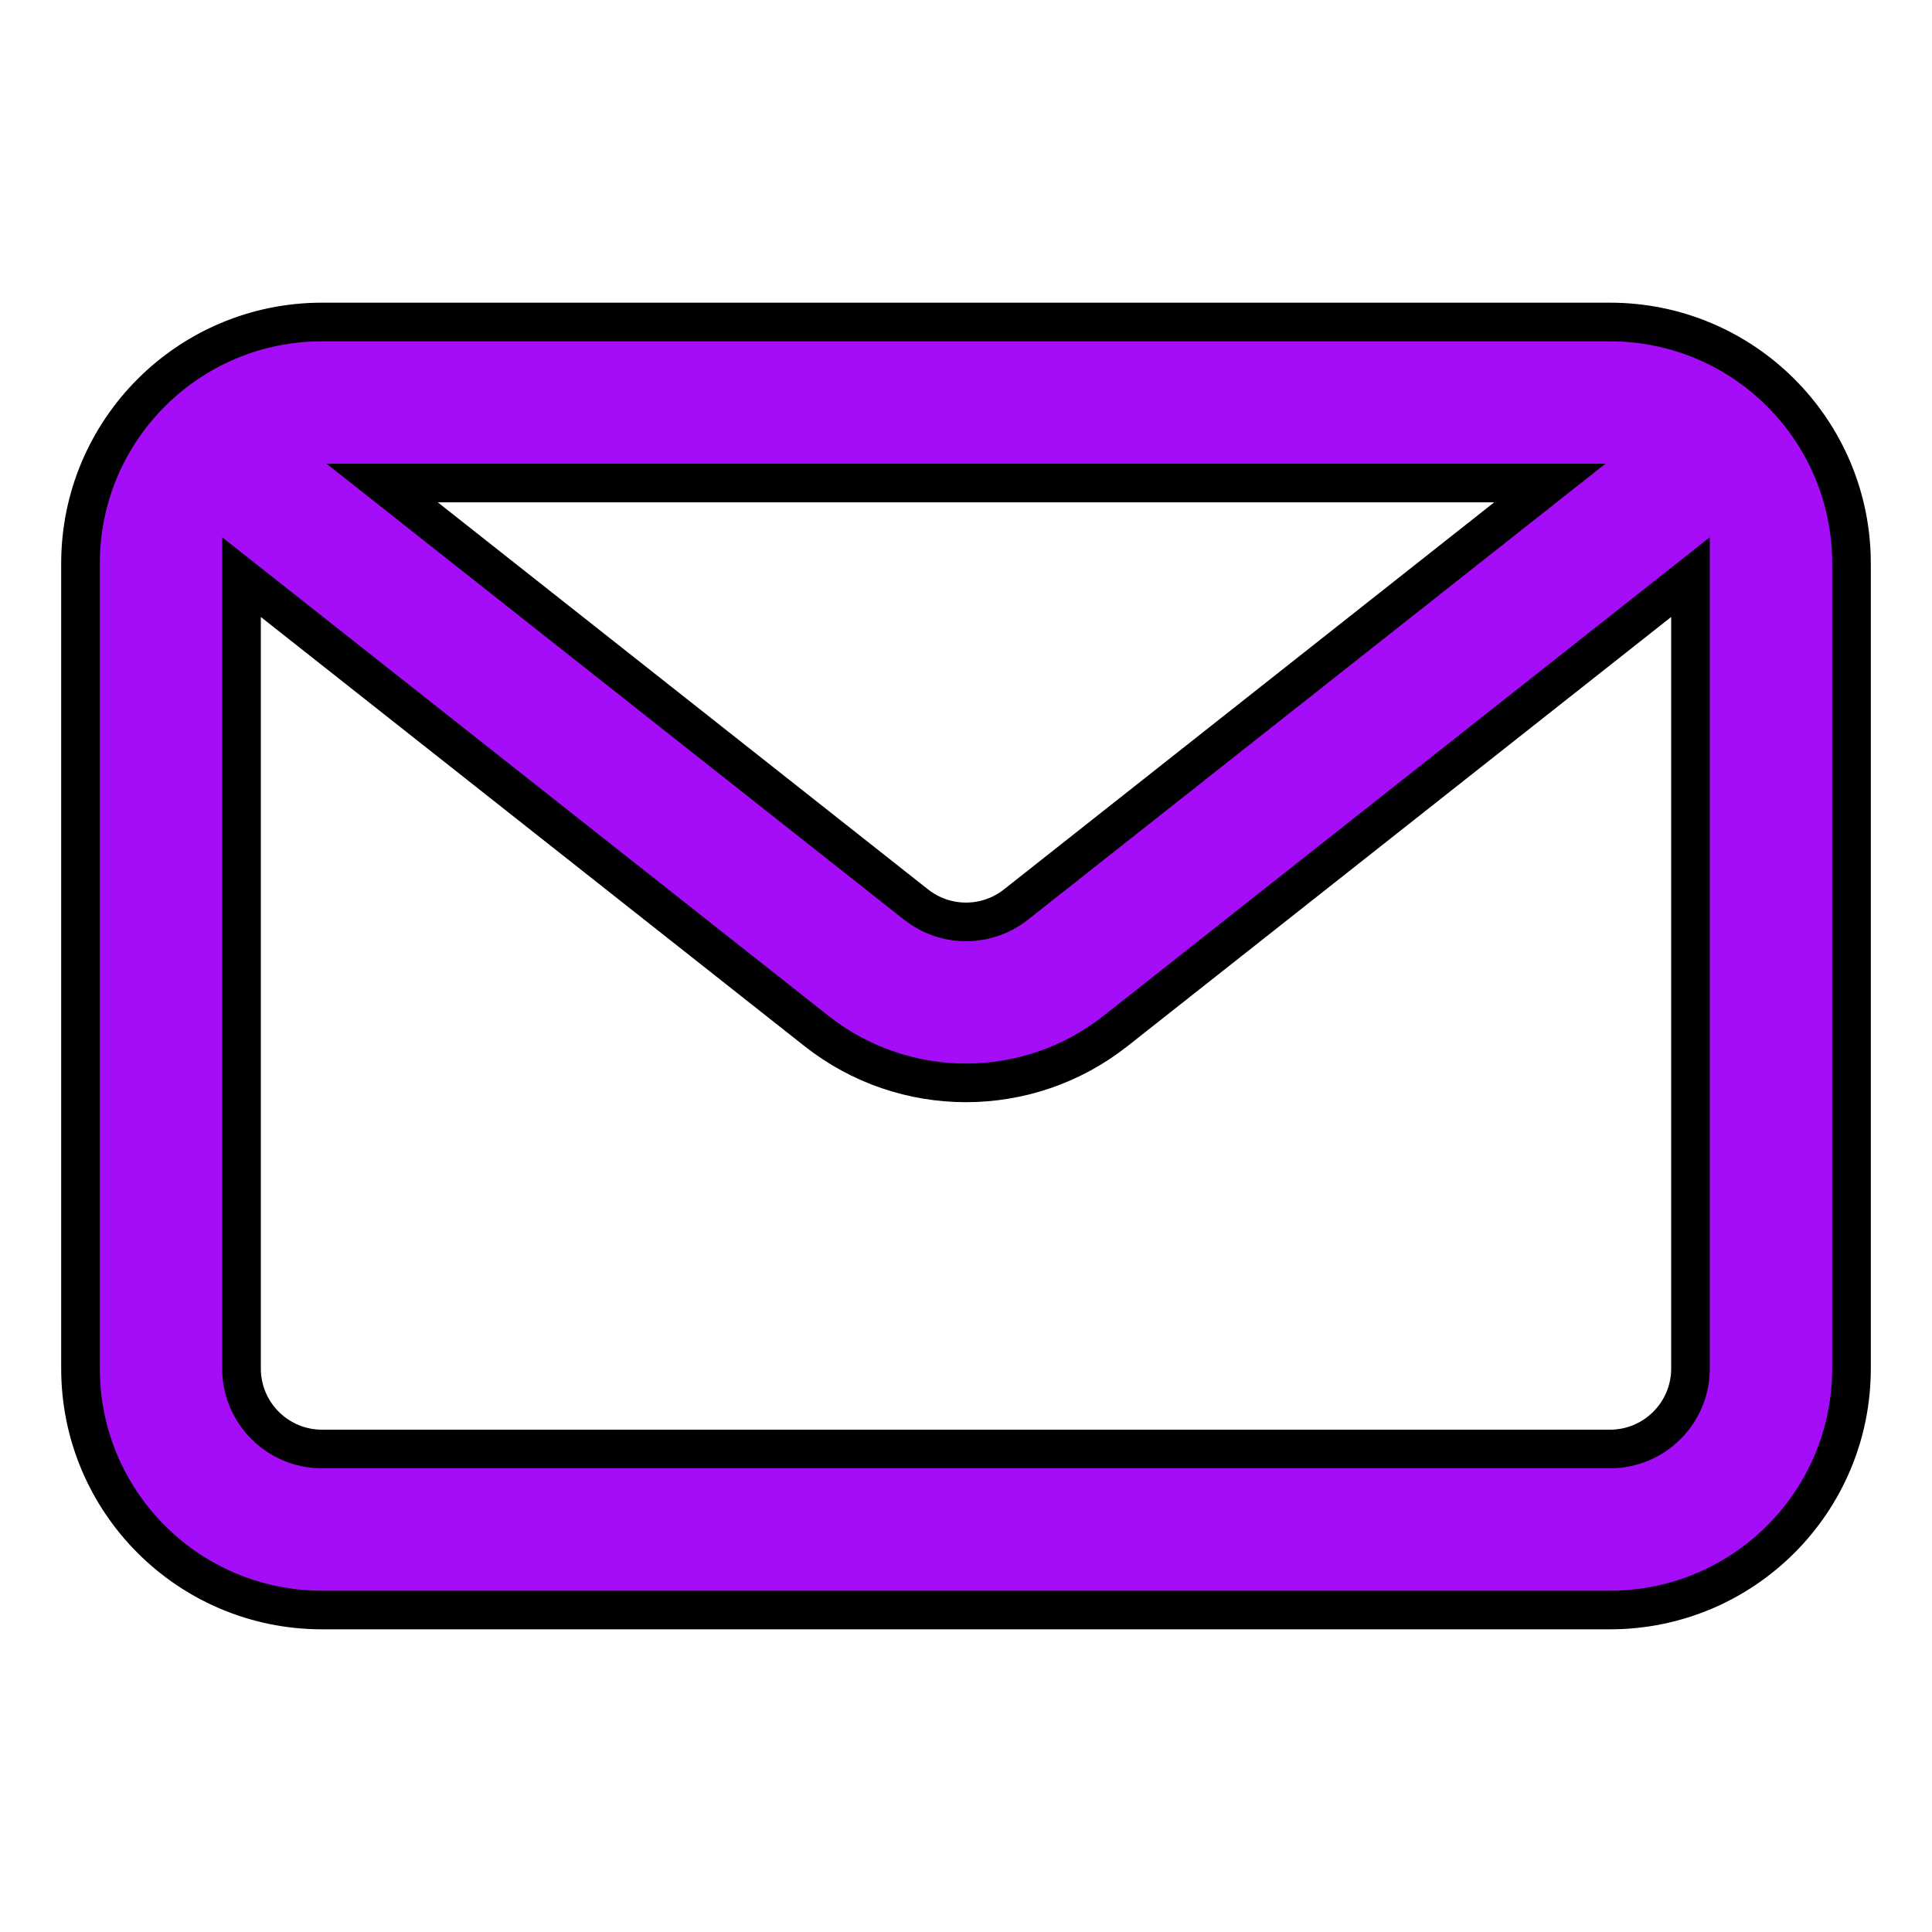 <!DOCTYPE svg PUBLIC "-//W3C//DTD SVG 1.1//EN" "http://www.w3.org/Graphics/SVG/1.1/DTD/svg11.dtd">
<!-- Uploaded to: SVG Repo, www.svgrepo.com, Transformed by: SVG Repo Mixer Tools -->
<svg width="800px" height="800px" viewBox="0 0 24 24" fill="none" xmlns="http://www.w3.org/2000/svg" stroke="#000000" stroke-width="0.48">
<g id="SVGRepo_bgCarrier" stroke-width="0"/>
<g id="SVGRepo_tracerCarrier" stroke-linecap="round" stroke-linejoin="round"/>
<g id="SVGRepo_iconCarrier"> <path fill-rule="evenodd" clip-rule="evenodd" d="M20 4C21.657 4 23 5.343 23 7V17C23 18.657 21.657 20 20 20H4C2.343 20 1 18.657 1 17V7C1 5.343 2.343 4 4 4H20ZM19.253 6H4.747L11.38 11.237C11.744 11.524 12.256 11.524 12.62 11.237L19.253 6ZM3 7.169V17C3 17.552 3.448 18 4 18H20C20.552 18 21 17.552 21 17V7.169L13.859 12.806C12.769 13.667 11.231 13.667 10.141 12.806L3 7.169Z" fill="#A50cf8"/> </g>
</svg>